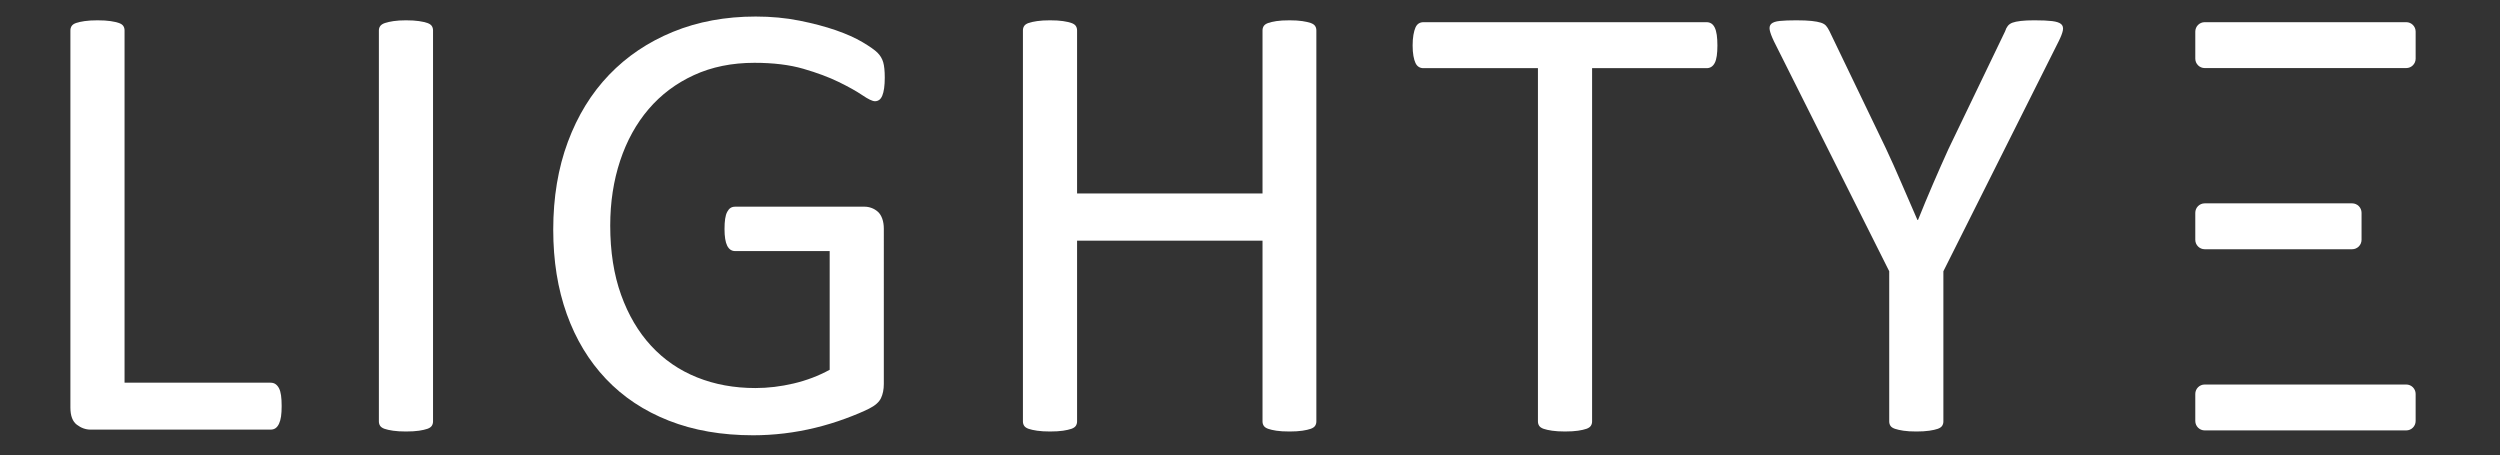 <svg xmlns="http://www.w3.org/2000/svg" xmlns:xlink="http://www.w3.org/1999/xlink" id="Layer_1" x="0px" y="0px" viewBox="0 0 531.064 96.686" style="enable-background:new 0 0 531.064 96.686;" xml:space="preserve"><rect x="0" y="0" width="531.064" height="96.686" fill="#333333" stroke="none"/><style type="text/css">	.st0{display:none;}	.st1{fill:#FFFFFF;}	.st2{display:inline;fill:none;stroke:#000300;stroke-width:10;stroke-linecap:round;stroke-linejoin:round;stroke-miterlimit:10;}</style><g id="Layer_1_00000150092296517789883330000011446310130119889569_" class="st0">			<image style="display:inline;overflow:visible;enable-background:new    ;" width="1280" height="1280" transform="matrix(1.1 0 0 1.1 -477.149 -693.019)">	</image></g><g id="Layer_3"></g><g id="Layer_4"></g><path class="st1" d="M59.263,82.465c-0.201-0.378-0.446-0.669-0.735-0.869 c-0.291-0.201-0.636-0.301-1.037-0.301H26.458V6.455 c0-0.356-0.09-0.669-0.267-0.937C26.012,5.251,25.7,5.04,25.255,4.883 c-0.446-0.155-1.037-0.289-1.772-0.401c-0.736-0.11-1.662-0.167-2.775-0.167 c-1.07,0-1.984,0.057-2.742,0.167c-0.759,0.112-1.361,0.246-1.806,0.401 c-0.446,0.157-0.759,0.368-0.937,0.636c-0.179,0.268-0.268,0.58-0.268,0.937 V86.578c0,1.739,0.457,2.954,1.371,3.645c0.914,0.692,1.883,1.037,2.909,1.037 h38.256c0.401,0,0.747-0.101,1.037-0.301c0.289-0.201,0.535-0.513,0.735-0.937 c0.201-0.423,0.345-0.937,0.435-1.538c0.088-0.603,0.133-1.349,0.133-2.24 s-0.045-1.649-0.133-2.274C59.608,83.346,59.464,82.845,59.263,82.465z"></path><path class="st1" d="M90.783,4.883c-0.446-0.155-1.037-0.289-1.772-0.401 c-0.736-0.11-1.662-0.167-2.775-0.167c-1.026,0-1.906,0.057-2.642,0.167 c-0.735,0.112-1.337,0.246-1.806,0.401c-0.468,0.157-0.803,0.368-1.003,0.636 c-0.201,0.268-0.301,0.58-0.301,0.937v83.065c0,0.357,0.089,0.669,0.268,0.937 c0.178,0.268,0.49,0.479,0.937,0.636c0.445,0.156,1.047,0.289,1.806,0.401 c0.758,0.11,1.672,0.167,2.742,0.167c1.114,0,2.04-0.057,2.775-0.167 c0.736-0.112,1.326-0.245,1.772-0.401c0.445-0.156,0.758-0.368,0.937-0.636 c0.177-0.268,0.267-0.579,0.267-0.937V6.455c0-0.356-0.09-0.669-0.267-0.937 C91.541,5.251,91.229,5.04,90.783,4.883z"></path><path class="st1" d="M186.409,11.203c-0.58-0.579-1.639-1.326-3.177-2.24 c-1.539-0.913-3.434-1.761-5.685-2.542c-2.252-0.779-4.827-1.459-7.725-2.039 c-2.899-0.579-5.998-0.87-9.296-0.87c-6.421,0-12.273,1.082-17.557,3.244 c-5.283,2.163-9.81,5.206-13.577,9.129c-3.769,3.924-6.688,8.673-8.761,14.246 c-2.073,5.574-3.11,11.794-3.11,18.659c0,6.6,0.958,12.574,2.876,17.925 c1.917,5.351,4.692,9.943,8.327,13.777c3.634,3.835,8.081,6.788,13.343,8.861 c5.261,2.073,11.236,3.11,17.924,3.11c2.184,0,4.391-0.134,6.621-0.401 c2.229-0.268,4.436-0.669,6.621-1.204c2.184-0.535,4.302-1.181,6.354-1.939 c2.05-0.758,3.722-1.46,5.016-2.106c1.293-0.646,2.141-1.394,2.542-2.241 c0.401-0.846,0.602-1.85,0.602-3.009V48.59c0-0.803-0.112-1.516-0.334-2.141 c-0.224-0.623-0.535-1.113-0.936-1.471c-0.401-0.356-0.848-0.624-1.338-0.803 c-0.491-0.178-0.981-0.268-1.471-0.268h-27.488c-0.401,0-0.735,0.09-1.003,0.268 c-0.268,0.179-0.502,0.458-0.702,0.836c-0.201,0.379-0.346,0.869-0.435,1.472 c-0.09,0.602-0.134,1.327-0.134,2.173c0,1.605,0.189,2.787,0.569,3.545 c0.378,0.759,0.947,1.137,1.705,1.137h20.064v25.215 c-2.364,1.293-4.916,2.263-7.658,2.909c-2.742,0.646-5.451,0.97-8.126,0.97 c-4.504,0-8.639-0.758-12.407-2.274c-3.768-1.515-7.012-3.745-9.731-6.688 c-2.72-2.943-4.849-6.555-6.387-10.835s-2.308-9.185-2.308-14.714 c0-4.949,0.703-9.541,2.107-13.777c1.404-4.235,3.421-7.892,6.053-10.969 c2.63-3.076,5.841-5.484,9.631-7.223c3.789-1.739,8.07-2.608,12.841-2.608 c4.013,0,7.479,0.424,10.4,1.271c2.919,0.848,5.428,1.784,7.524,2.809 c2.095,1.026,3.768,1.963,5.016,2.81c1.248,0.848,2.14,1.271,2.675,1.271 c0.312,0,0.602-0.089,0.87-0.268c0.267-0.178,0.49-0.479,0.668-0.902 c0.178-0.424,0.312-0.959,0.401-1.605c0.089-0.646,0.134-1.394,0.134-2.24 c0-1.427-0.112-2.519-0.334-3.277C187.389,12.452,186.988,11.783,186.409,11.203z"></path><path class="st1" d="M278.423,4.883c-0.446-0.155-1.037-0.289-1.772-0.401 c-0.736-0.11-1.639-0.167-2.708-0.167c-1.16,0-2.097,0.057-2.809,0.167 c-0.714,0.112-1.294,0.246-1.739,0.401c-0.446,0.157-0.758,0.368-0.936,0.636 c-0.179,0.268-0.268,0.58-0.268,0.937v34.644h-39.393V6.455 c0-0.356-0.09-0.669-0.267-0.937c-0.179-0.268-0.491-0.479-0.937-0.636 c-0.446-0.155-1.037-0.289-1.772-0.401c-0.736-0.11-1.662-0.167-2.775-0.167 c-1.07,0-1.984,0.057-2.742,0.167c-0.759,0.112-1.361,0.246-1.806,0.401 c-0.446,0.157-0.759,0.368-0.937,0.636c-0.179,0.268-0.268,0.58-0.268,0.937 v83.065c0,0.357,0.089,0.669,0.268,0.937c0.178,0.268,0.49,0.479,0.937,0.636 c0.445,0.156,1.047,0.289,1.806,0.401c0.758,0.11,1.672,0.167,2.742,0.167 c1.114,0,2.04-0.057,2.775-0.167c0.736-0.112,1.326-0.245,1.772-0.401 c0.445-0.156,0.758-0.368,0.937-0.636c0.177-0.268,0.267-0.579,0.267-0.937 V51.131h39.393v38.39c0,0.357,0.089,0.669,0.268,0.937 c0.178,0.268,0.49,0.479,0.936,0.636c0.445,0.156,1.025,0.289,1.739,0.401 c0.712,0.11,1.649,0.167,2.809,0.167c1.07,0,1.973-0.057,2.708-0.167 c0.736-0.112,1.326-0.245,1.772-0.401c0.445-0.156,0.758-0.368,0.937-0.636 c0.178-0.268,0.268-0.579,0.268-0.937V6.455c0-0.356-0.09-0.669-0.268-0.937 C279.18,5.251,278.868,5.04,278.423,4.883z"></path><path class="st1" d="M364.25,5.852c-0.201-0.401-0.446-0.69-0.735-0.869 c-0.291-0.178-0.614-0.268-0.971-0.268h-60.192c-0.357,0-0.681,0.09-0.97,0.268 c-0.29,0.179-0.524,0.468-0.702,0.869c-0.179,0.401-0.324,0.926-0.435,1.572 c-0.112,0.646-0.167,1.394-0.167,2.24c0,0.848,0.055,1.583,0.167,2.207 c0.11,0.625,0.256,1.127,0.435,1.505c0.178,0.379,0.412,0.658,0.702,0.836 c0.289,0.179,0.612,0.268,0.97,0.268h24.345v75.04 c0,0.357,0.089,0.669,0.268,0.937c0.178,0.268,0.49,0.479,0.937,0.636 c0.445,0.156,1.047,0.289,1.806,0.401c0.758,0.11,1.672,0.167,2.742,0.167 c1.114,0,2.04-0.057,2.775-0.167c0.735-0.112,1.326-0.245,1.772-0.401 c0.445-0.156,0.758-0.368,0.937-0.636c0.178-0.268,0.268-0.579,0.268-0.937 V14.48h24.344c0.356,0,0.68-0.089,0.971-0.268 c0.289-0.178,0.534-0.457,0.735-0.836c0.2-0.378,0.345-0.88,0.435-1.505 c0.089-0.624,0.134-1.359,0.134-2.207c0-0.847-0.045-1.594-0.134-2.24 C364.594,6.778,364.45,6.254,364.25,5.852z"></path><path class="st1" d="M435.931,4.481c-0.914-0.11-2.174-0.167-3.778-0.167 c-1.16,0-2.119,0.045-2.876,0.134c-0.759,0.09-1.35,0.212-1.772,0.368 c-0.425,0.156-0.759,0.391-1.004,0.702c-0.245,0.312-0.435,0.691-0.568,1.137 l-12.038,25.014c-1.113,2.452-2.213,4.938-3.298,7.457 c-1.087,2.52-2.14,5.05-3.158,7.591h-0.133 c-1.153-2.63-2.284-5.238-3.393-7.825c-1.107-2.585-2.217-5.06-3.328-7.424 L388.613,6.589c-0.224-0.445-0.458-0.813-0.702-1.104 c-0.245-0.29-0.613-0.513-1.104-0.669c-0.491-0.156-1.148-0.278-1.973-0.368 c-0.826-0.089-1.906-0.134-3.244-0.134c-1.472,0-2.642,0.045-3.511,0.134 c-0.87,0.09-1.472,0.291-1.807,0.603c-0.334,0.312-0.445,0.758-0.334,1.337 c0.11,0.58,0.412,1.383,0.903,2.408l24.478,48.823v31.901 c0,0.357,0.088,0.669,0.266,0.937s0.499,0.479,0.965,0.636 c0.465,0.156,1.063,0.289,1.795,0.401c0.731,0.11,1.651,0.167,2.761,0.167 c1.063,0,1.972-0.057,2.725-0.167c0.754-0.112,1.353-0.245,1.796-0.401 c0.442-0.156,0.753-0.368,0.931-0.636s0.267-0.579,0.267-0.937V57.619 l24.479-48.823c0.49-0.98,0.791-1.761,0.903-2.341 c0.11-0.579-0.012-1.025-0.368-1.338C437.48,4.806,436.844,4.594,435.931,4.481z"></path><path class="st1" d="M511.143,4.711h-42.805c-1.105,0-2.002,0.896-2.002,2.002v5.745 c0,1.105,0.896,2.002,2.002,2.002h42.805c1.105,0,2.002-0.896,2.002-2.002V6.713 C513.144,5.607,512.248,4.711,511.143,4.711z"></path><path class="st1" d="M511.147,81.682h-42.814c-1.103,0-1.997,0.894-1.997,1.997v5.753 c0,1.103,0.894,1.997,1.997,1.997h42.814c1.103,0,1.997-0.894,1.997-1.997v-5.753 C513.144,82.577,512.25,81.682,511.147,81.682z"></path><path class="st1" d="M466.336,45.2v5.741c0,1.107,0.897,2.003,2.003,2.003h31.312 c1.106,0,2.003-0.897,2.003-2.003v-5.741c0-1.106-0.897-2.003-2.003-2.003H468.339 C467.233,43.197,466.336,44.094,466.336,45.2z"></path><g id="Layer_5" class="st0">	<line class="st2" x1="288.128" y1="-422.231" x2="288.128" y2="518.364"></line></g><g id="Layer_2_00000170278209104067914290000016276393455738723489_"></g></svg>